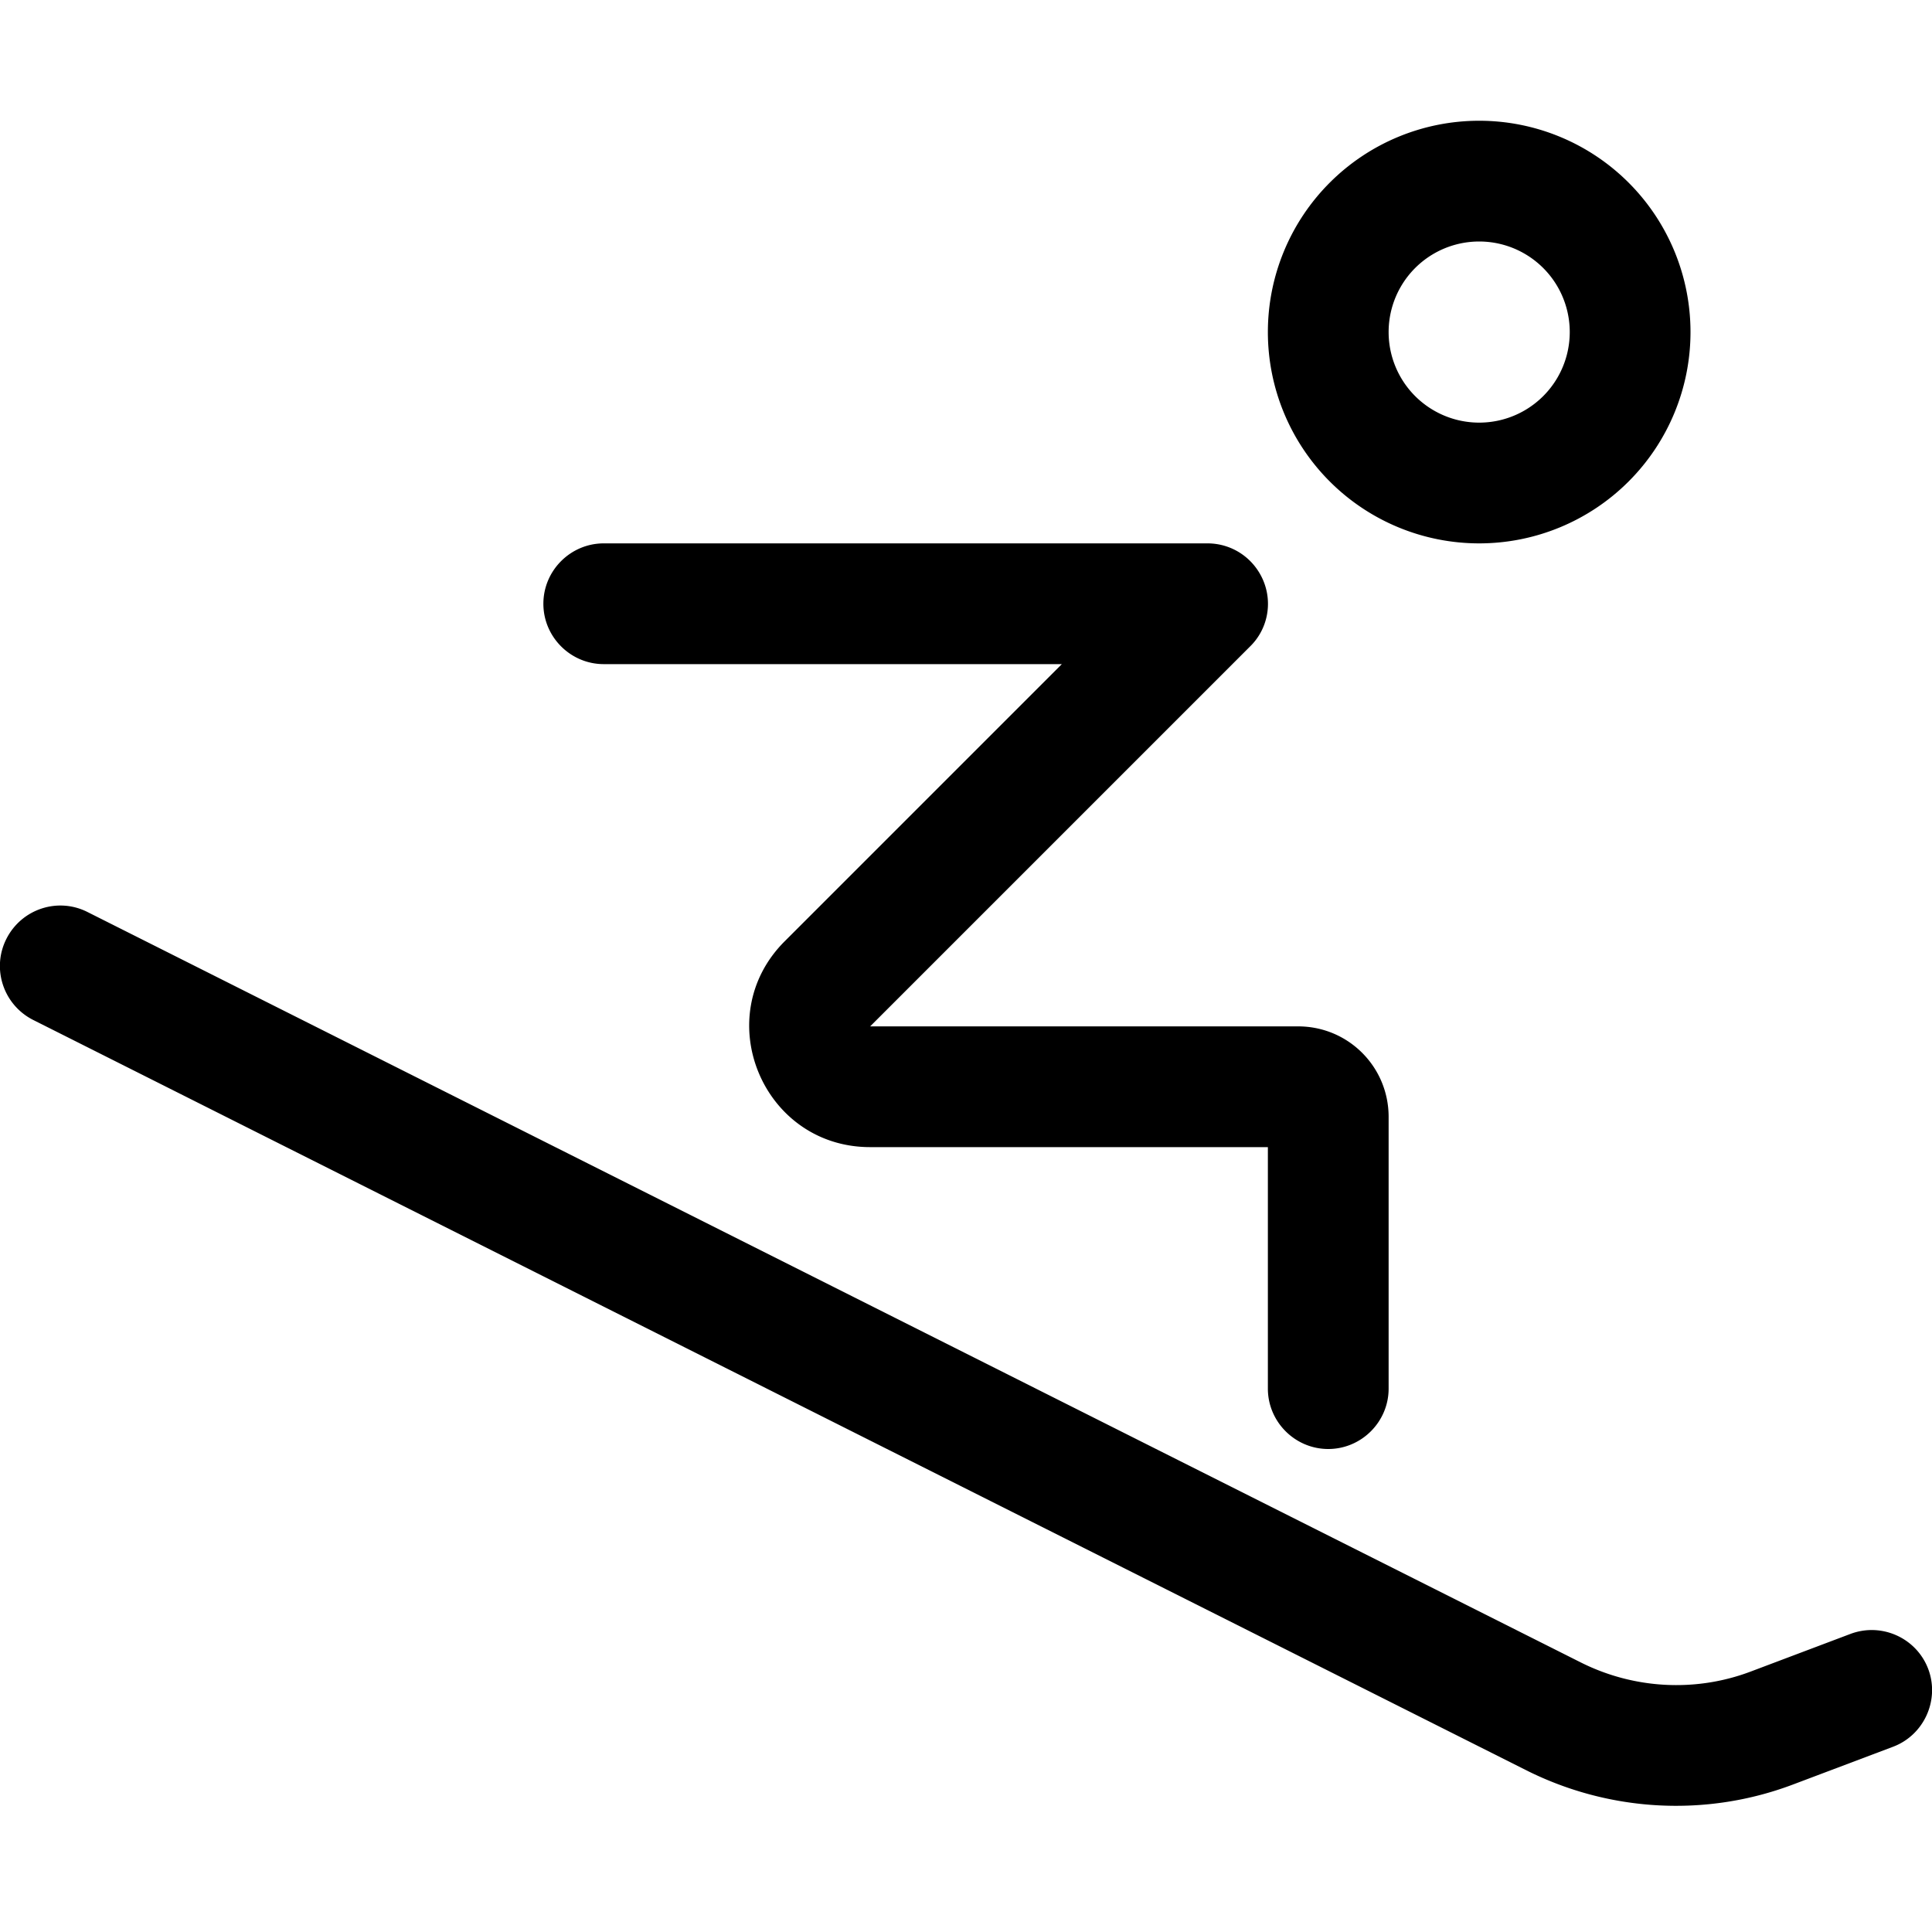 <svg xmlns="http://www.w3.org/2000/svg" viewBox="0 0 512 512"><!--! Font Awesome Pro 6.5.1 by @fontawesome - https://fontawesome.com License - https://fontawesome.com/license (Commercial License) Copyright 2023 Fonticons, Inc. --><path d="M392 112a24 24 0 1 0 0-48 24 24 0 1 0 0 48zm0-80a56 56 0 1 1 0 112 56 56 0 1 1 0-112zM1.7 248.8c4-7.9 13.6-11.1 21.5-7.1L419 440.6c14 7 30.3 7.9 44.9 2.4l26.5-10c8.3-3.1 17.5 1.1 20.6 9.3s-1.1 17.5-9.3 20.6l-26.5 10c-23 8.7-48.6 7.3-70.6-3.7L8.8 270.3c-7.9-4-11.1-13.6-7.1-21.5zM160 144H320c6.5 0 12.3 3.9 14.8 9.9s1.1 12.9-3.5 17.4L230.6 272 344 272c13.3 0 24 10.7 24 24v72c0 8.8-7.2 16-16 16s-16-7.2-16-16V304H230.6c-28.5 0-42.8-34.5-22.6-54.6L281.4 176H160c-8.8 0-16-7.2-16-16s7.2-16 16-16z"/></svg>